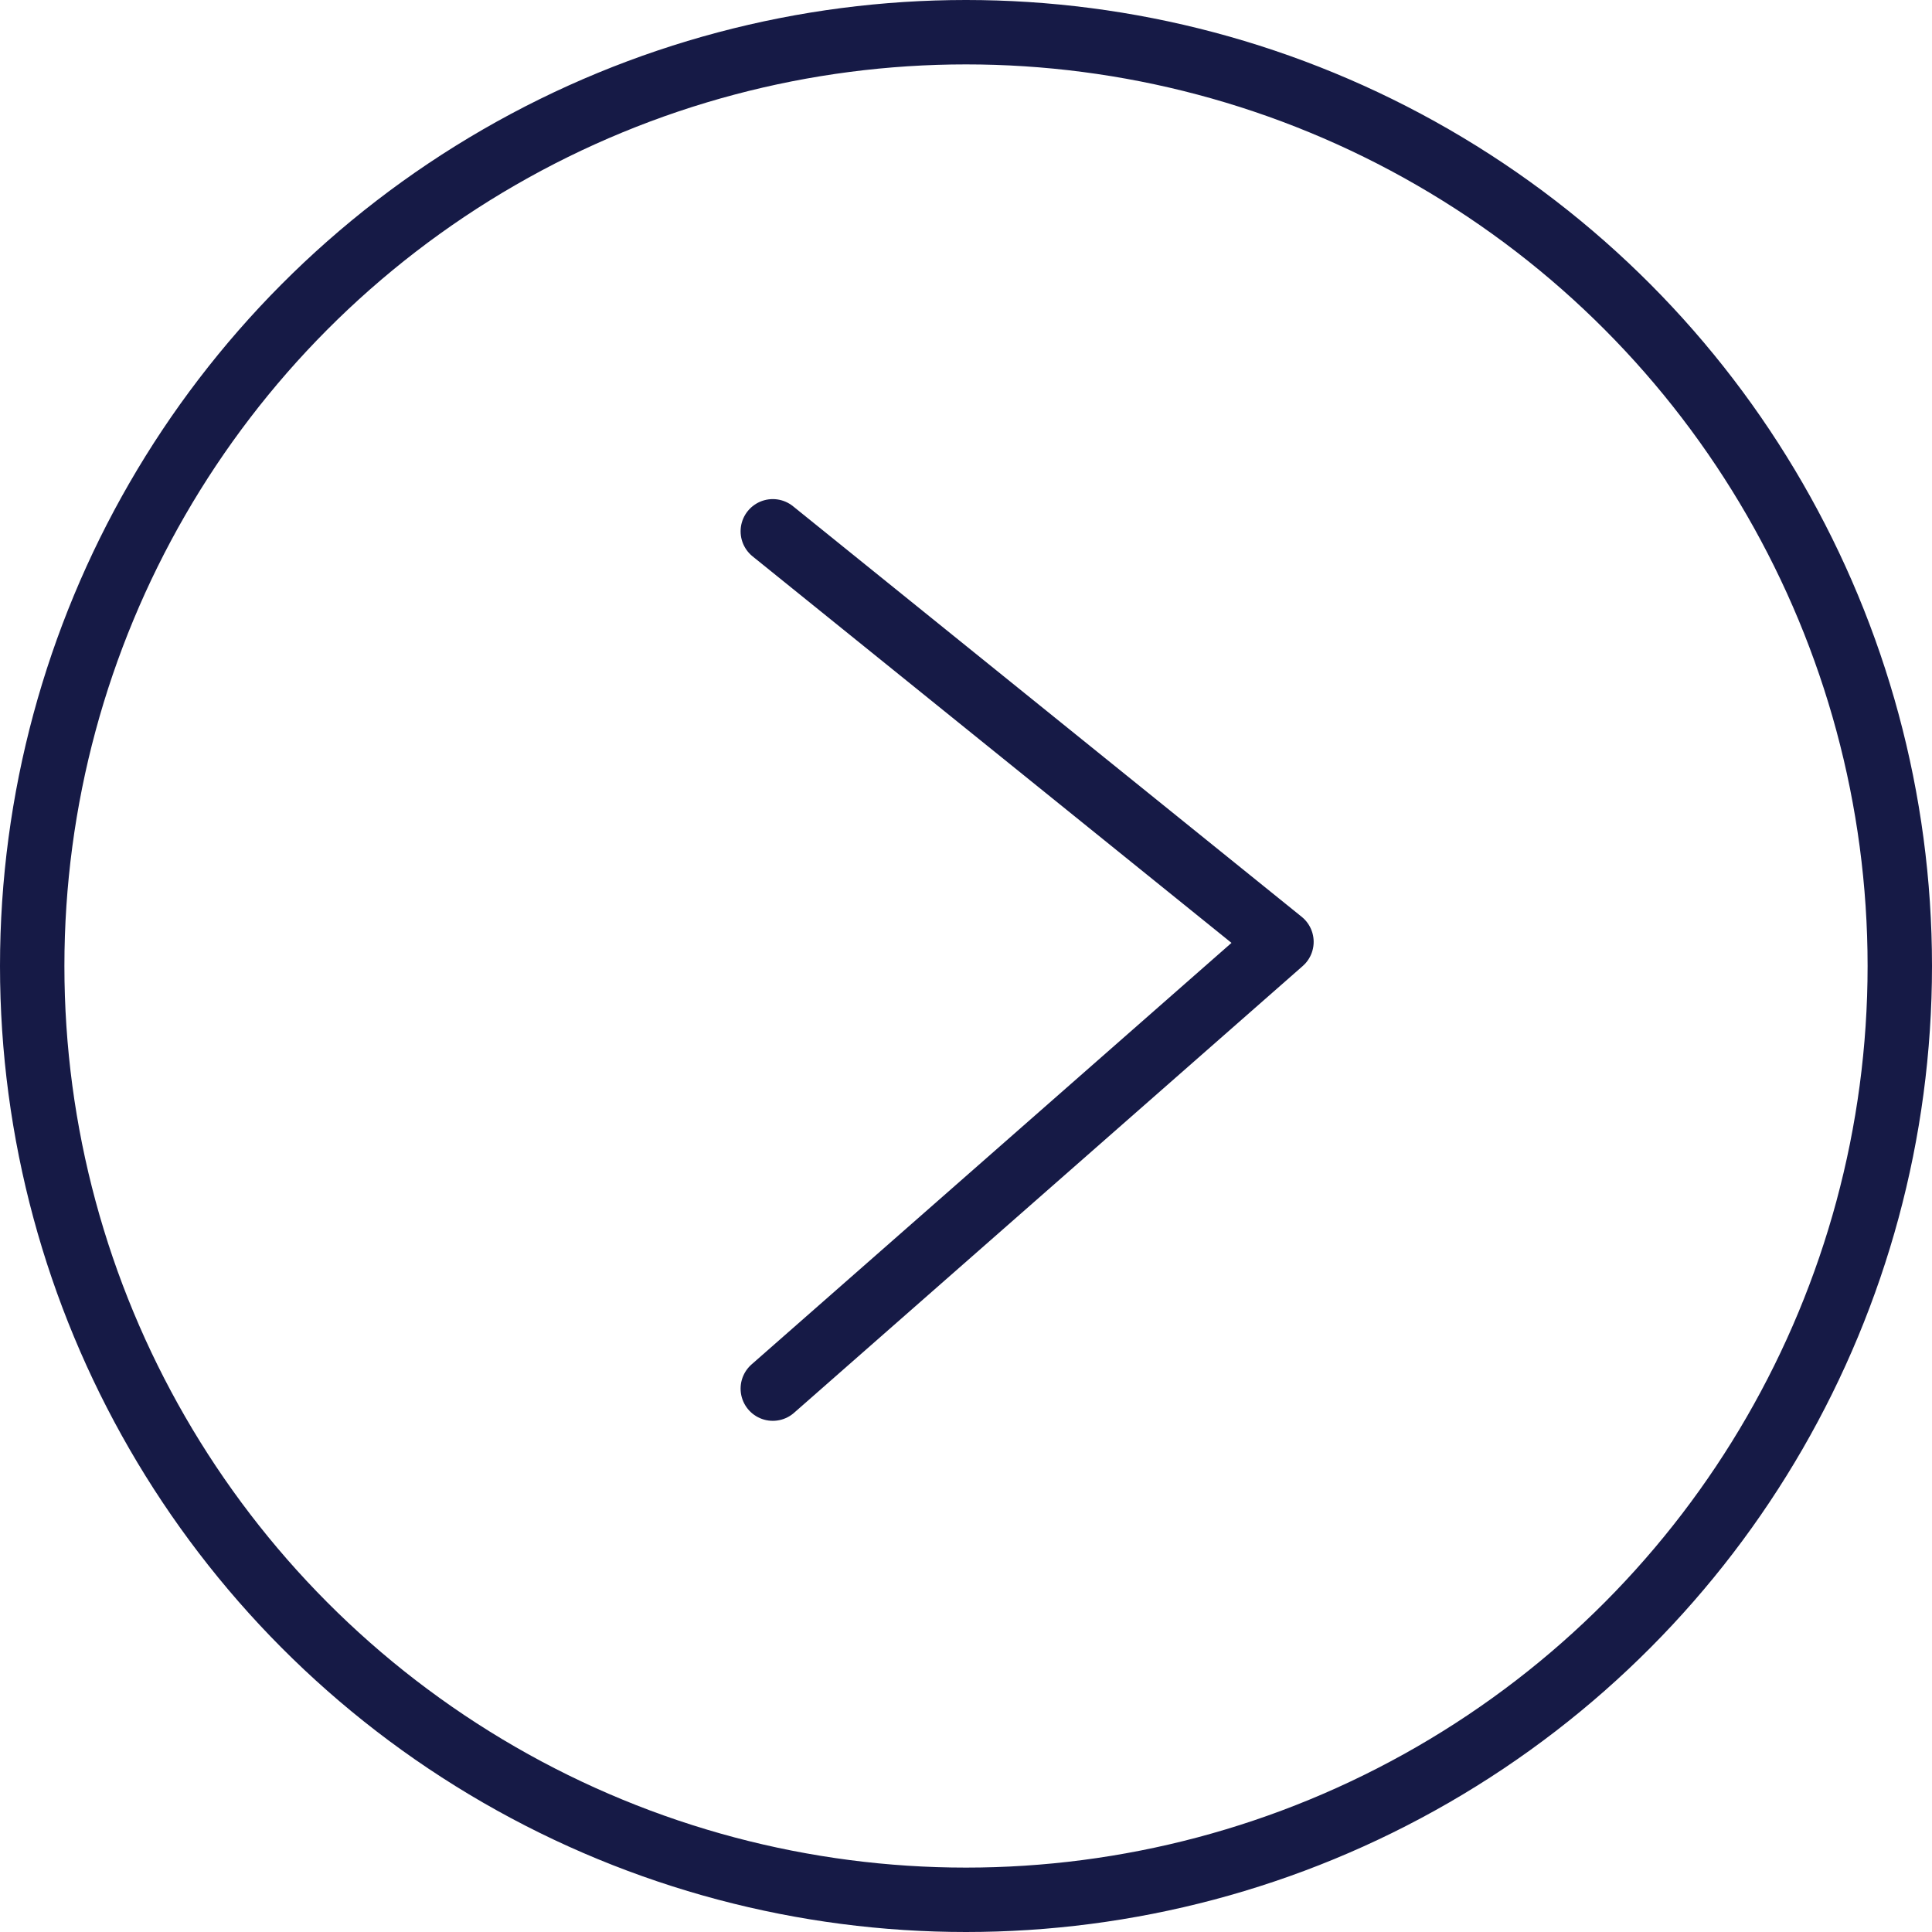 <svg width="60" height="60" viewBox="0 0 60 60" fill="none" xmlns="http://www.w3.org/2000/svg">
<circle cx="30" cy="30" r="29" stroke="#161A46" stroke-width="2"/>
<path d="M24 16.5L39.797 29.25L24 43.125" stroke="#161A46" stroke-width="2" stroke-linecap="round" stroke-linejoin="round"/>
</svg>
